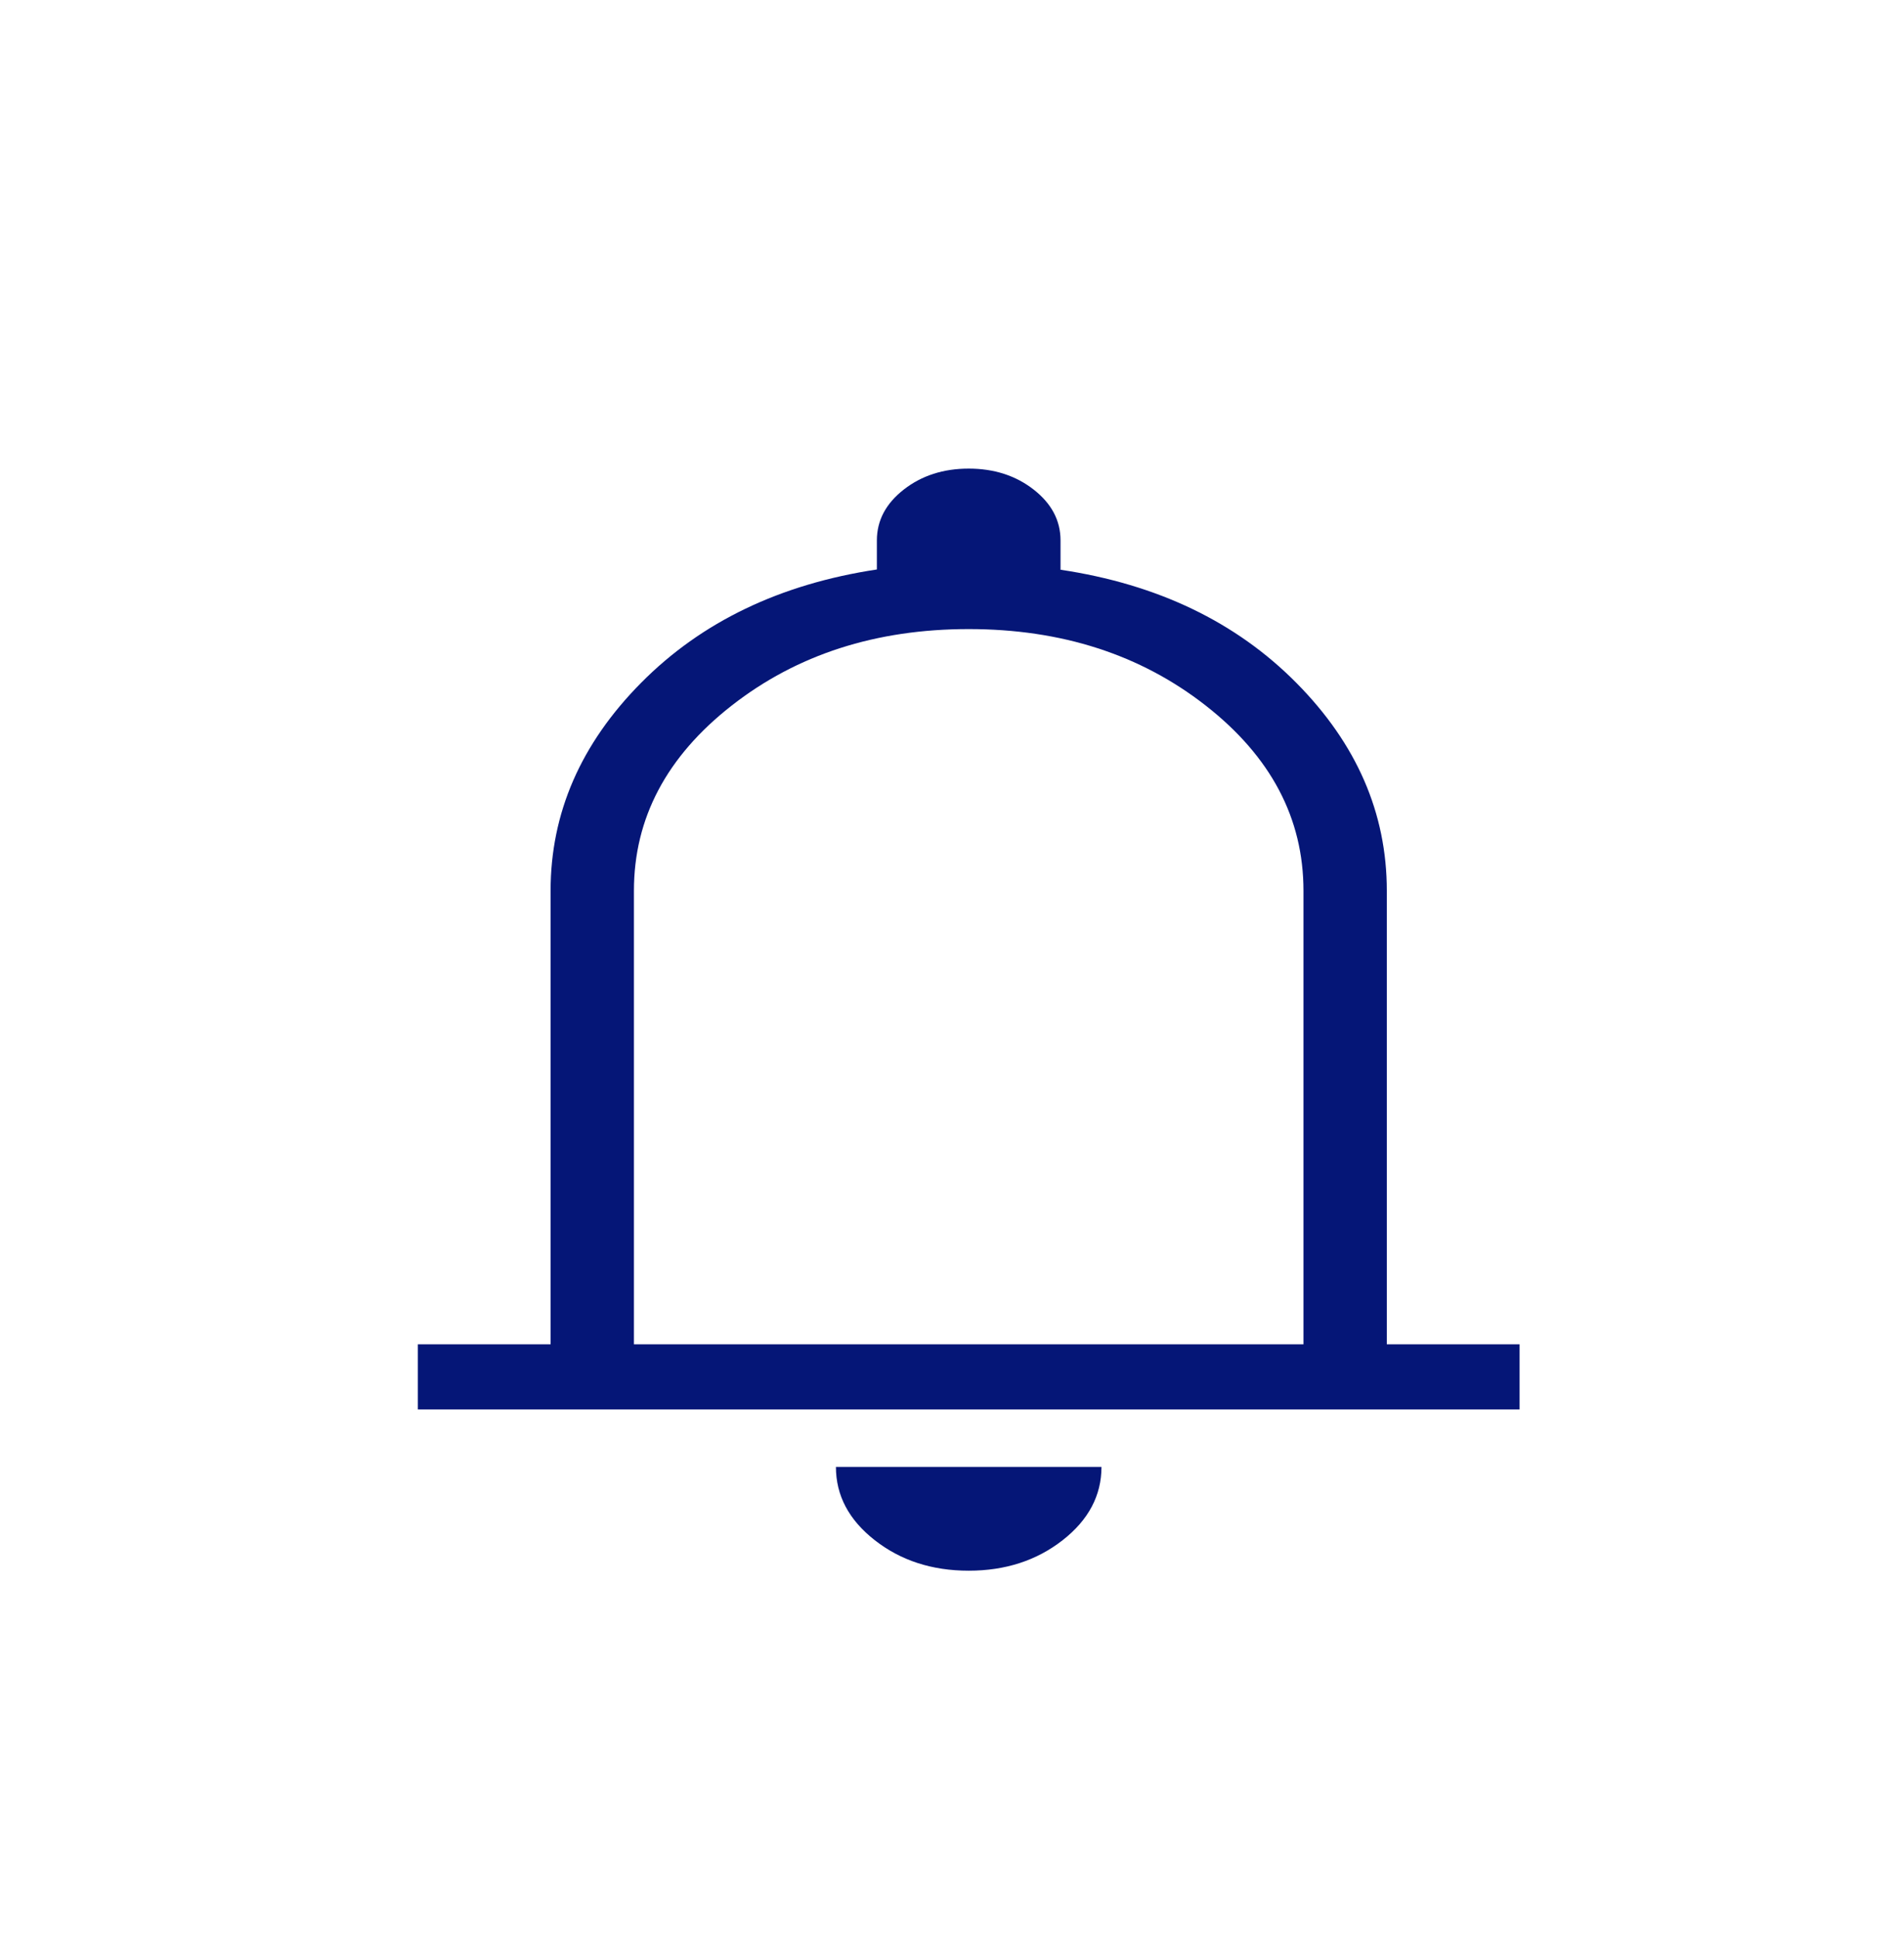 <svg width="57" height="58" viewBox="0 0 57 58" fill="none" xmlns="http://www.w3.org/2000/svg">
<path d="M12.508 42.184V40.234H16.483V26.66C16.483 24.334 17.387 22.258 19.194 20.435C21 18.612 23.353 17.482 26.251 17.044V16.174C26.251 15.579 26.519 15.072 27.055 14.653C27.59 14.235 28.239 14.025 29 14.025C29.761 14.025 30.41 14.235 30.945 14.653C31.481 15.072 31.749 15.579 31.749 16.174V17.052C34.647 17.485 36.999 18.612 38.806 20.435C40.613 22.258 41.517 24.334 41.517 26.66V40.234H45.492V42.184H12.508ZM29 47.01C27.903 47.01 26.967 46.706 26.19 46.099C25.413 45.492 25.025 44.76 25.025 43.903H32.975C32.975 44.76 32.587 45.492 31.81 46.099C31.033 46.706 30.096 47.01 29 47.01ZM18.978 40.234H39.022V26.66C39.022 24.49 38.046 22.642 36.094 21.116C34.142 19.59 31.777 18.828 29 18.828C26.223 18.828 23.858 19.59 21.906 21.116C19.954 22.642 18.978 24.49 18.978 26.66V40.234Z" fill="#051677"/>
</svg>

